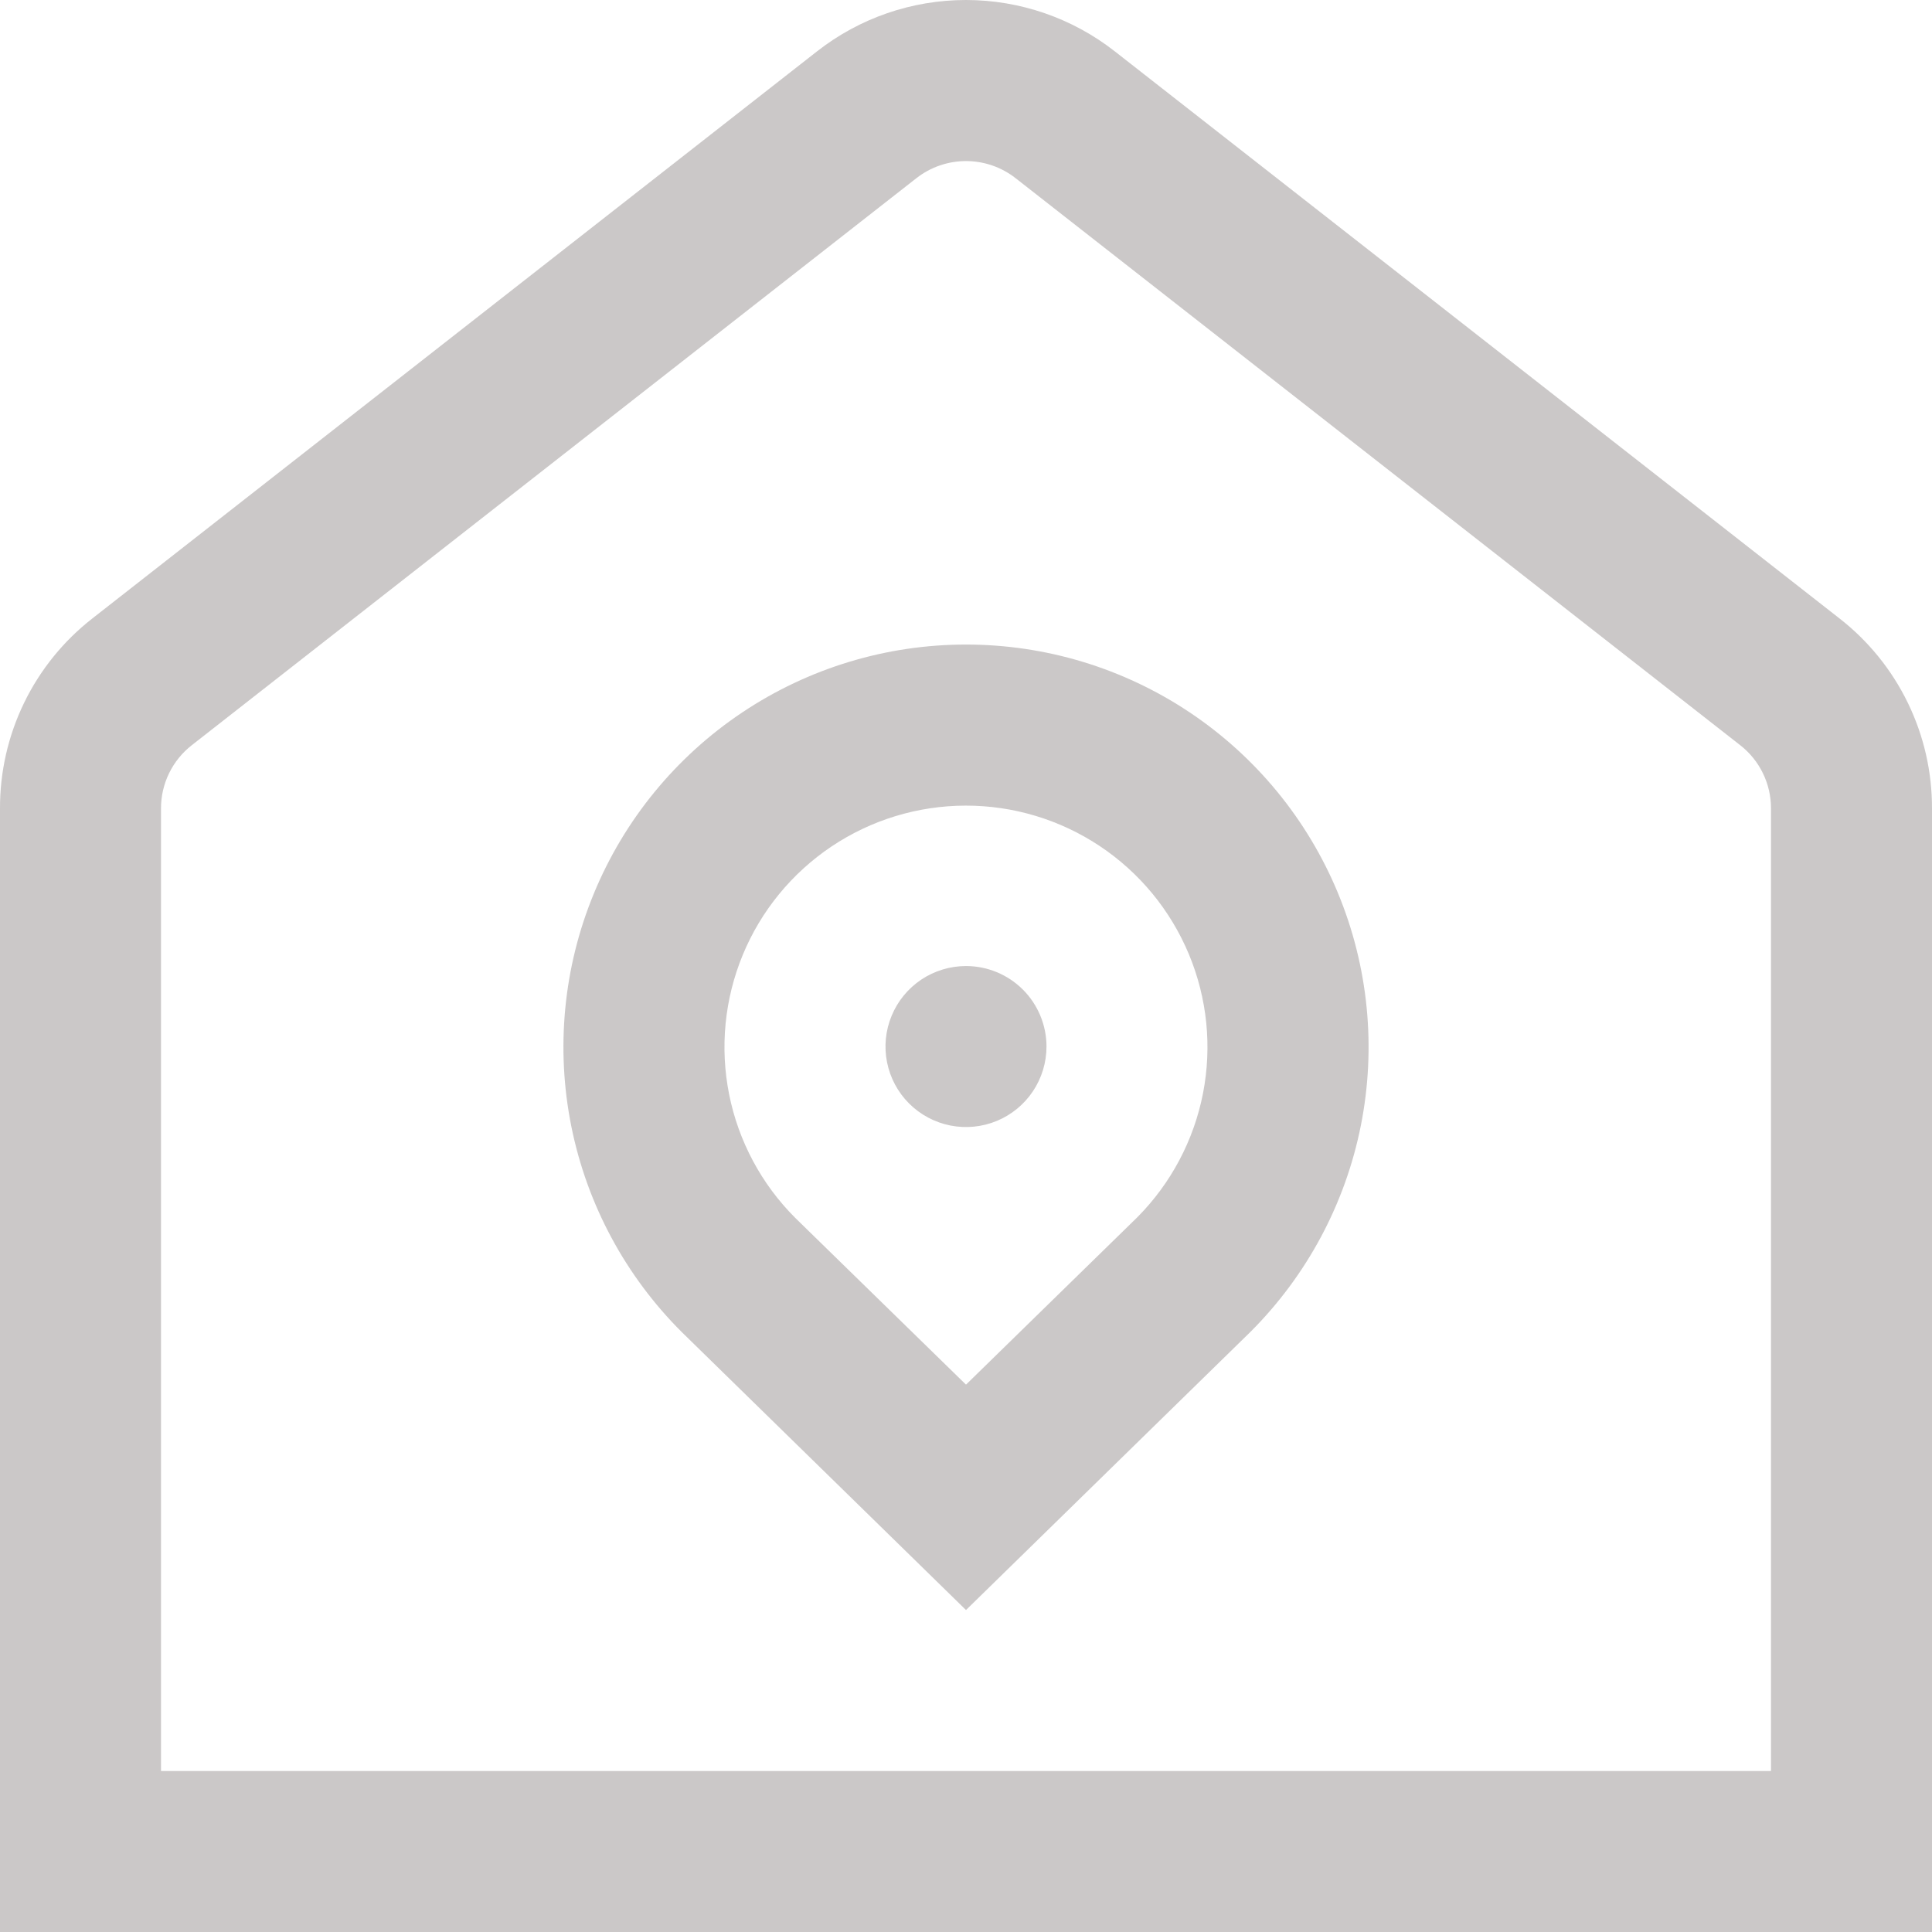 <svg width="92" height="92" viewBox="0 0 92 92" fill="none" xmlns="http://www.w3.org/2000/svg">
<path id="Vector" d="M87.588 29.444L53.088 2.447C51.064 0.861 48.567 0 45.996 0C43.425 0 40.928 0.861 38.904 2.447L4.405 29.444C3.028 30.517 1.915 31.891 1.151 33.461C0.388 35.031 -0.006 36.755 6.93013e-05 38.501V92H92V38.501C92.005 36.755 91.61 35.03 90.845 33.46C90.081 31.89 88.966 30.516 87.588 29.444ZM84.333 84.334H7.667V38.501C7.665 37.919 7.797 37.343 8.052 36.82C8.307 36.296 8.679 35.838 9.139 35.481L43.639 8.484C44.313 7.957 45.144 7.67 46 7.67C46.856 7.67 47.687 7.957 48.361 8.484L82.861 35.481C83.321 35.838 83.693 36.296 83.948 36.82C84.203 37.343 84.335 37.919 84.333 38.501V84.334ZM46 30.693C42.205 30.692 38.495 31.818 35.341 33.928C32.186 36.038 29.729 39.036 28.281 42.544C26.832 46.051 26.458 49.91 27.205 53.631C27.951 57.351 29.786 60.766 32.476 63.443L46 76.668L59.555 63.413C62.236 60.732 64.062 57.317 64.802 53.599C65.542 49.88 65.162 46.026 63.711 42.524C62.26 39.021 59.803 36.028 56.65 33.922C53.498 31.816 49.791 30.692 46 30.693ZM54.161 57.962L46 65.935L37.866 57.992C36.259 56.386 35.164 54.339 34.72 52.11C34.276 49.881 34.502 47.571 35.37 45.471C36.237 43.371 37.708 41.575 39.596 40.309C41.484 39.044 43.704 38.367 45.977 38.363C48.249 38.358 50.472 39.028 52.364 40.285C54.257 41.544 55.734 43.334 56.61 45.431C57.486 47.528 57.721 49.837 57.285 52.068C56.849 54.298 55.762 56.349 54.161 57.962ZM49.833 49.836C49.833 50.594 49.608 51.335 49.187 51.965C48.766 52.596 48.167 53.087 47.467 53.377C46.767 53.667 45.996 53.743 45.252 53.595C44.509 53.447 43.825 53.082 43.289 52.546C42.753 52.01 42.388 51.327 42.24 50.584C42.092 49.84 42.168 49.069 42.459 48.369C42.749 47.668 43.24 47.07 43.87 46.648C44.501 46.227 45.242 46.002 46 46.002C47.017 46.002 47.992 46.406 48.711 47.125C49.429 47.844 49.833 48.819 49.833 49.836Z" fill="#888282" fill-opacity="0.44"/>
</svg>
